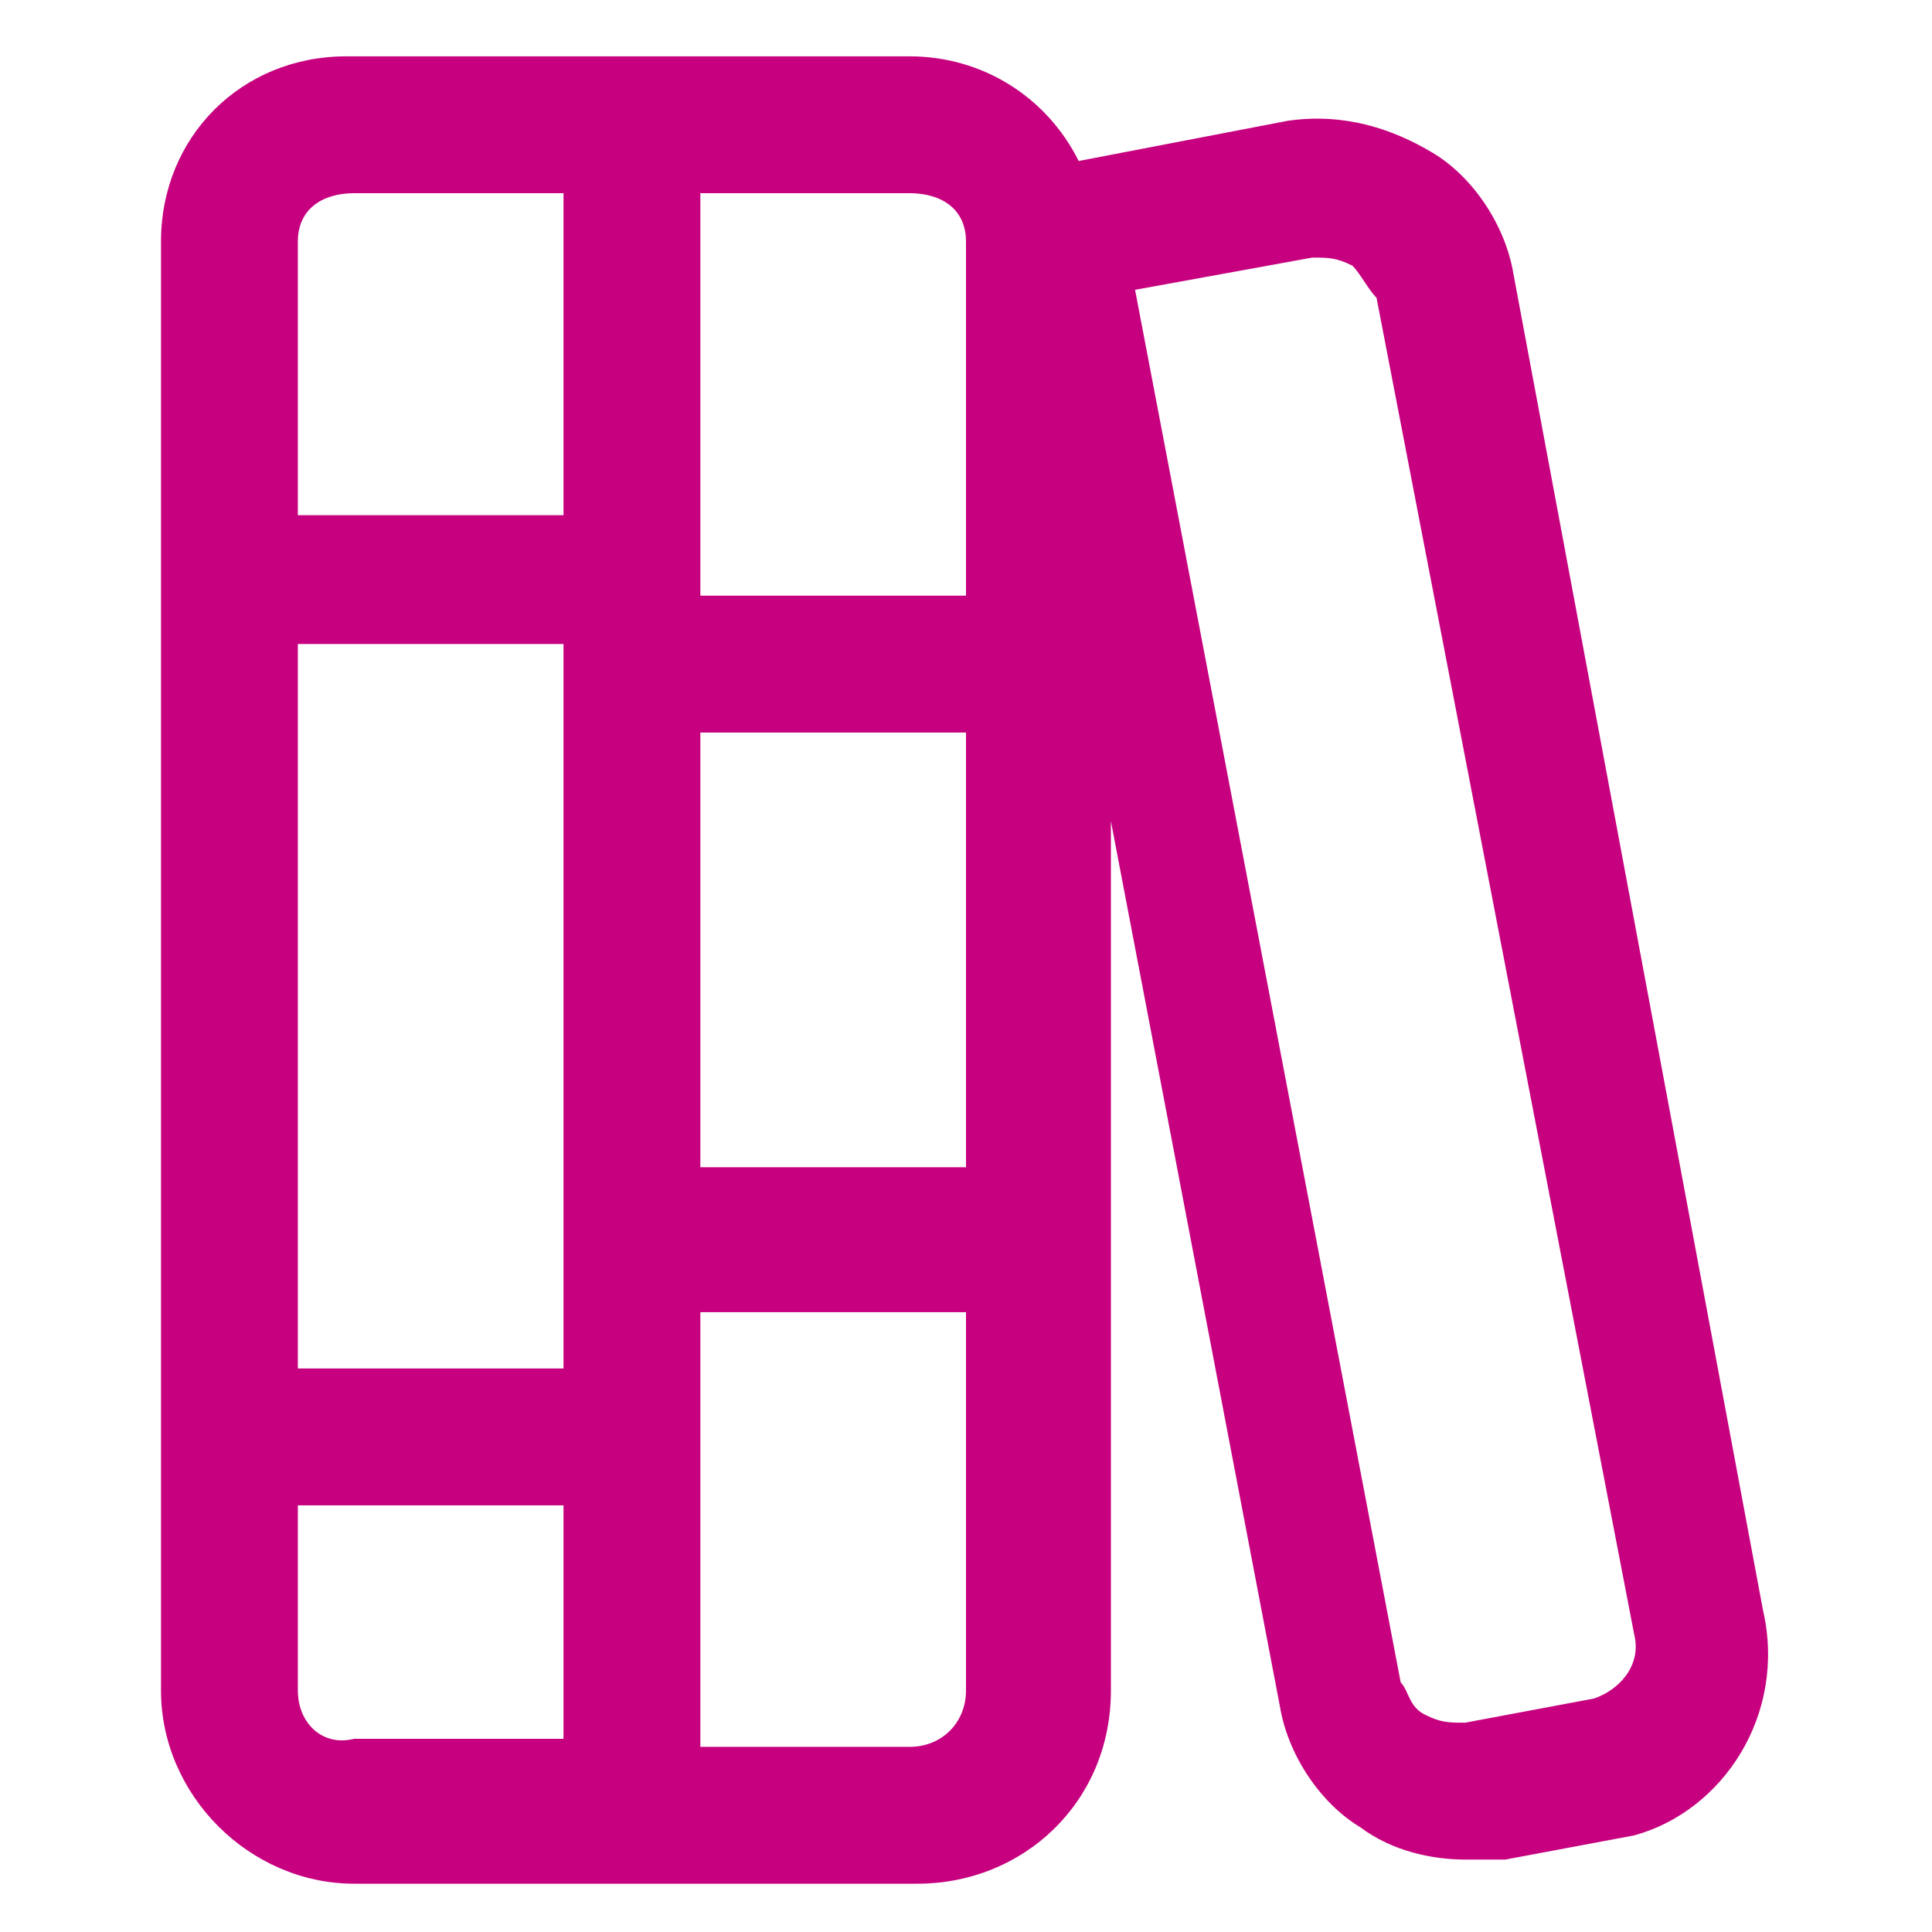 <?xml version="1.0" encoding="UTF-8"?>
<!-- Generator: Adobe Illustrator 28.0.0, SVG Export Plug-In . SVG Version: 6.00 Build 0)  -->
<svg xmlns="http://www.w3.org/2000/svg" xmlns:xlink="http://www.w3.org/1999/xlink" version="1.1" id="lni_lni-books" x="0px" y="0px" viewBox="0 0 24 24" style="enable-background:new 0 0 24 24;" xml:space="preserve">
<style type="text/css">
	.st0{fill:#C6007E;}
</style>
<path class="st0" d="M21.9,20L18.8,3.4c-0.1-0.6-0.5-1.2-1-1.5c-0.5-0.3-1.1-0.5-1.8-0.4L13.4,2c-0.4-0.8-1.2-1.3-2.1-1.3H7.8H4.3  C3,0.7,2,1.7,2,3v18c0,1.3,1.1,2.4,2.4,2.4h3.5h3.5c1.3,0,2.4-1,2.4-2.4V10.2l2.1,11c0.1,0.6,0.5,1.2,1,1.5c0.4,0.3,0.9,0.4,1.3,0.4  c0.2,0,0.3,0,0.5,0l1.6-0.3l0,0C21.4,22.5,22.2,21.3,21.9,20z M12,3v4.4H8.7V2.4h2.6C11.7,2.4,12,2.6,12,3z M7,17H3.7V8H7V17z   M8.7,9.1H12v5.4H8.7C8.7,14.5,8.7,9.1,8.7,9.1z M4.4,2.4H7v4H3.7V3C3.7,2.6,4,2.4,4.4,2.4z M3.7,21v-2.3H7v2.9H4.4  C4,21.7,3.7,21.4,3.7,21z M11.3,21.7H8.7v-5.4H12V21C12,21.4,11.7,21.7,11.3,21.7z M19.8,21.1l-1.6,0.3c-0.2,0-0.3,0-0.5-0.1  c-0.2-0.1-0.2-0.3-0.3-0.4L14.1,3.6l2.2-0.4c0.2,0,0.3,0,0.5,0.1c0.1,0.1,0.2,0.3,0.3,0.4l3.2,16.6C20.4,20.7,20.1,21,19.8,21.1z"></path>
</svg>
